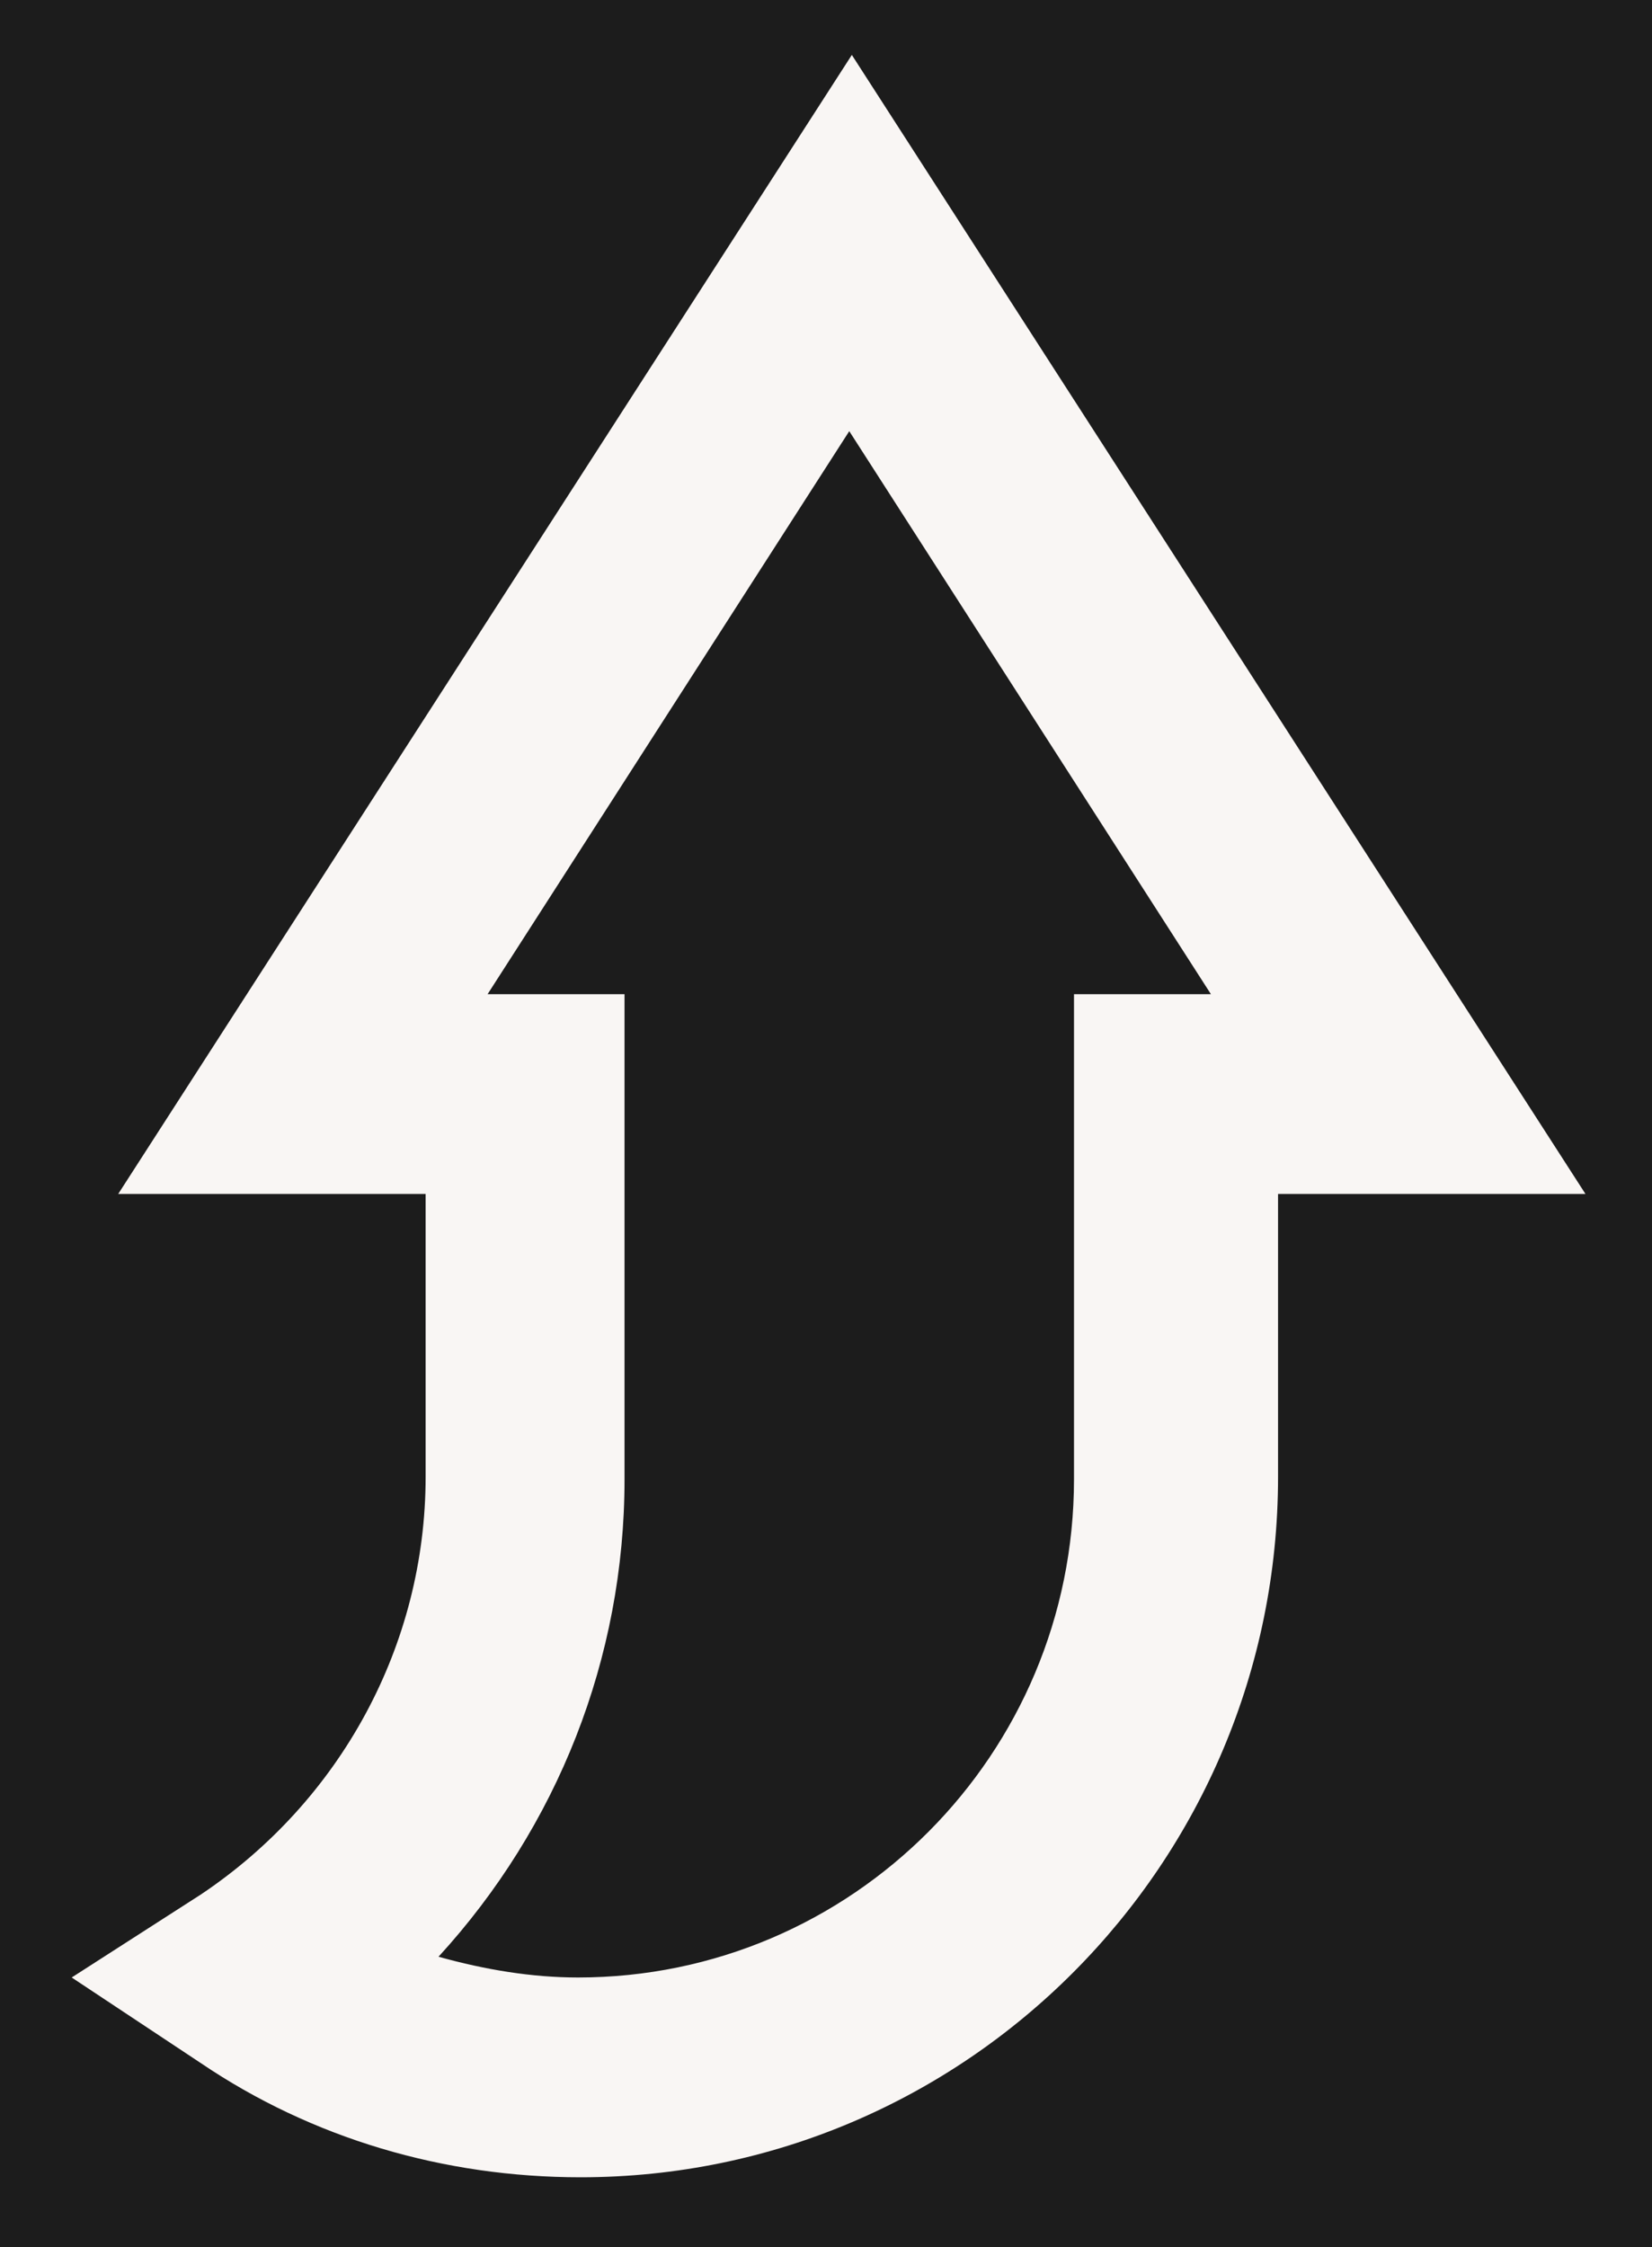 <svg width="25" height="34" viewBox="0 0 25 34" fill="none" xmlns="http://www.w3.org/2000/svg">
<rect x="0" y="0" width="25" height="34" fill="#808080" stroke="none"/>
<rect width="25" height="34" transform="matrix(-1 0 0 1 25 0)" fill="#1C1C1C"/>
<path d="M8.786 32.945C6.714 32.945 4.721 32.356 3.04 31.218L1.085 29.922L3.04 28.666C5.151 27.253 6.441 24.897 6.441 22.345V18.066H1.789L12.891 0.831L23.993 18.066H19.341V22.345C19.341 28.195 14.611 32.945 8.786 32.945ZM12.852 6.524L7.379 15.043H9.451V22.384C9.451 25.093 8.434 27.645 6.636 29.608C7.34 29.804 8.044 29.922 8.747 29.922C12.891 29.922 16.253 26.546 16.253 22.384V15.043H18.325L12.852 6.524Z" fill="#F9F6F4"/>
</svg>
